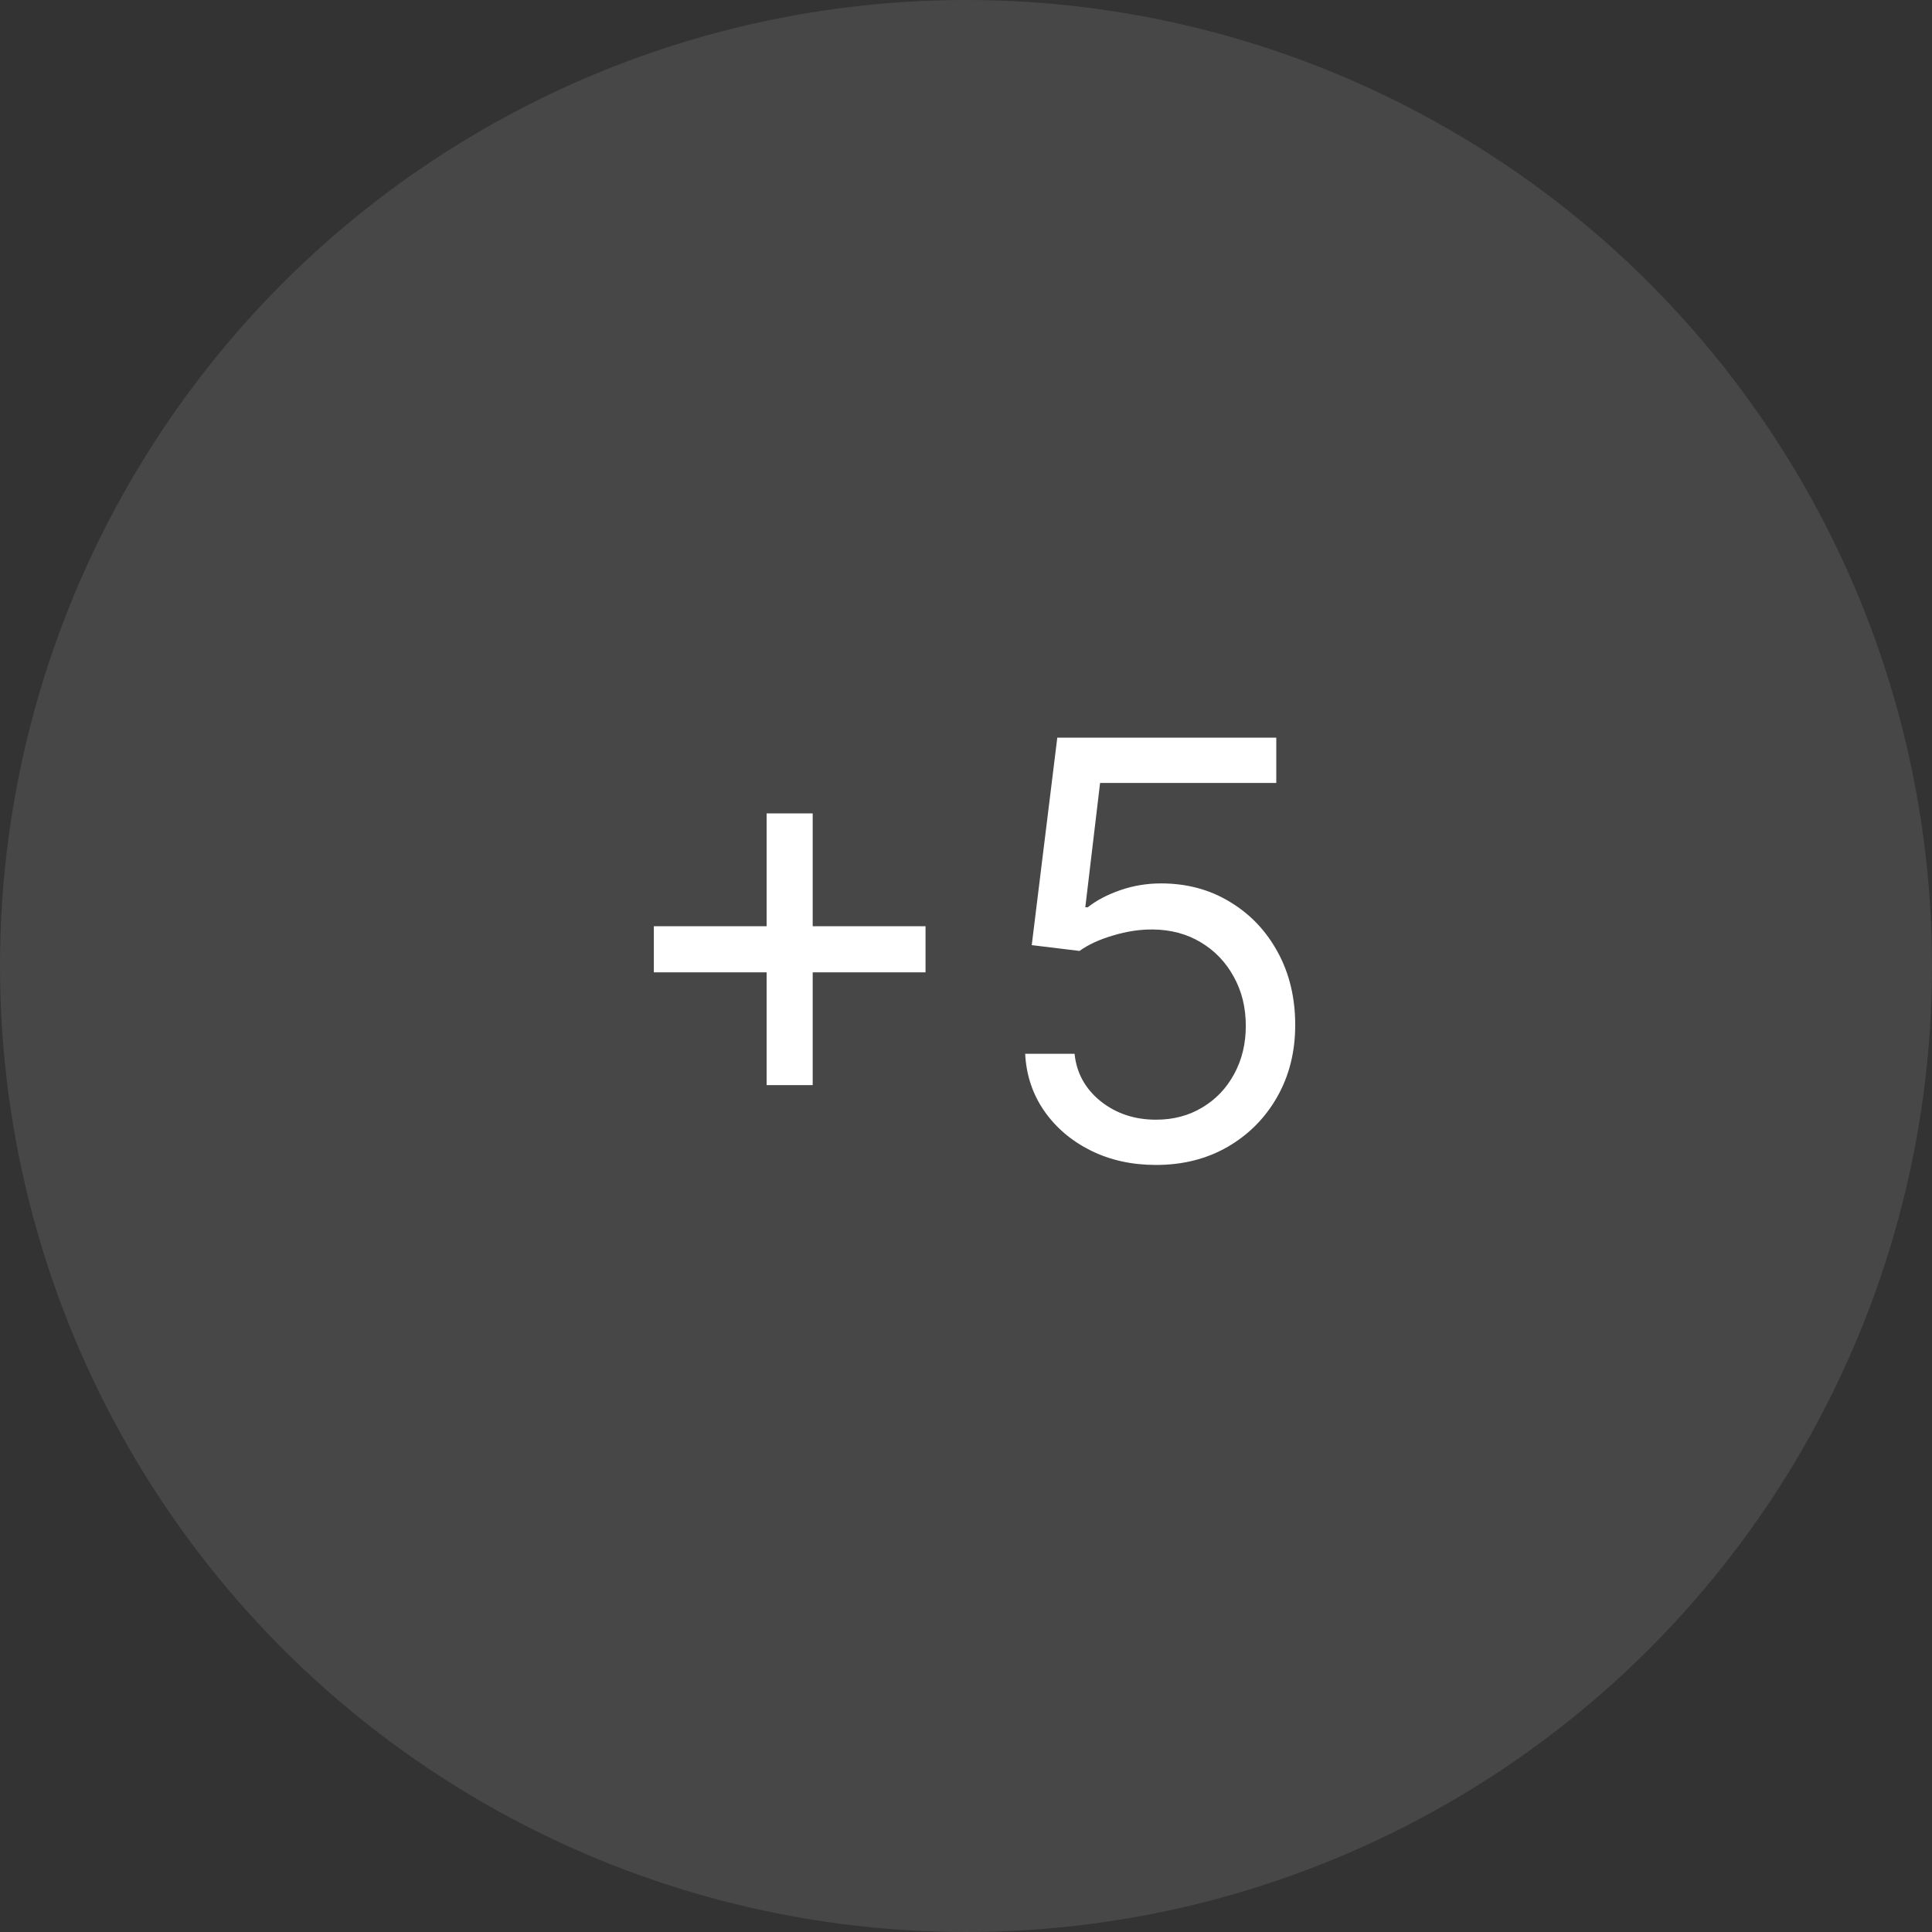 <?xml version="1.0" encoding="UTF-8"?> <svg xmlns="http://www.w3.org/2000/svg" width="40" height="40" viewBox="0 0 40 40" fill="none"><rect x="0" y="0" width="40" height="40" fill="#333333" stroke="none"/><circle cx="20" cy="20" r="20" fill="white" fill-opacity="0.1"></circle><path d="M15.872 22.466V16.841H16.826V22.466H15.872ZM13.537 20.131V19.176H19.162V20.131H13.537ZM23.935 24.119C23.435 24.119 22.985 24.02 22.584 23.821C22.184 23.622 21.863 23.349 21.621 23.003C21.38 22.656 21.248 22.261 21.225 21.818H22.248C22.288 22.213 22.467 22.54 22.785 22.798C23.106 23.054 23.489 23.182 23.935 23.182C24.293 23.182 24.611 23.098 24.89 22.93C25.171 22.763 25.391 22.533 25.55 22.24C25.712 21.945 25.793 21.611 25.793 21.239C25.793 20.858 25.709 20.518 25.542 20.22C25.377 19.919 25.15 19.682 24.86 19.509C24.57 19.335 24.239 19.247 23.867 19.244C23.6 19.241 23.326 19.283 23.045 19.368C22.764 19.45 22.532 19.557 22.35 19.688L21.361 19.568L21.89 15.273H26.424V16.21H22.776L22.47 18.784H22.521C22.7 18.642 22.924 18.524 23.194 18.43C23.464 18.337 23.745 18.29 24.038 18.29C24.572 18.29 25.048 18.418 25.465 18.673C25.886 18.926 26.215 19.273 26.454 19.713C26.695 20.153 26.816 20.656 26.816 21.222C26.816 21.778 26.691 22.276 26.441 22.713C26.194 23.148 25.853 23.491 25.418 23.744C24.984 23.994 24.489 24.119 23.935 24.119Z" fill="white"></path></svg> 